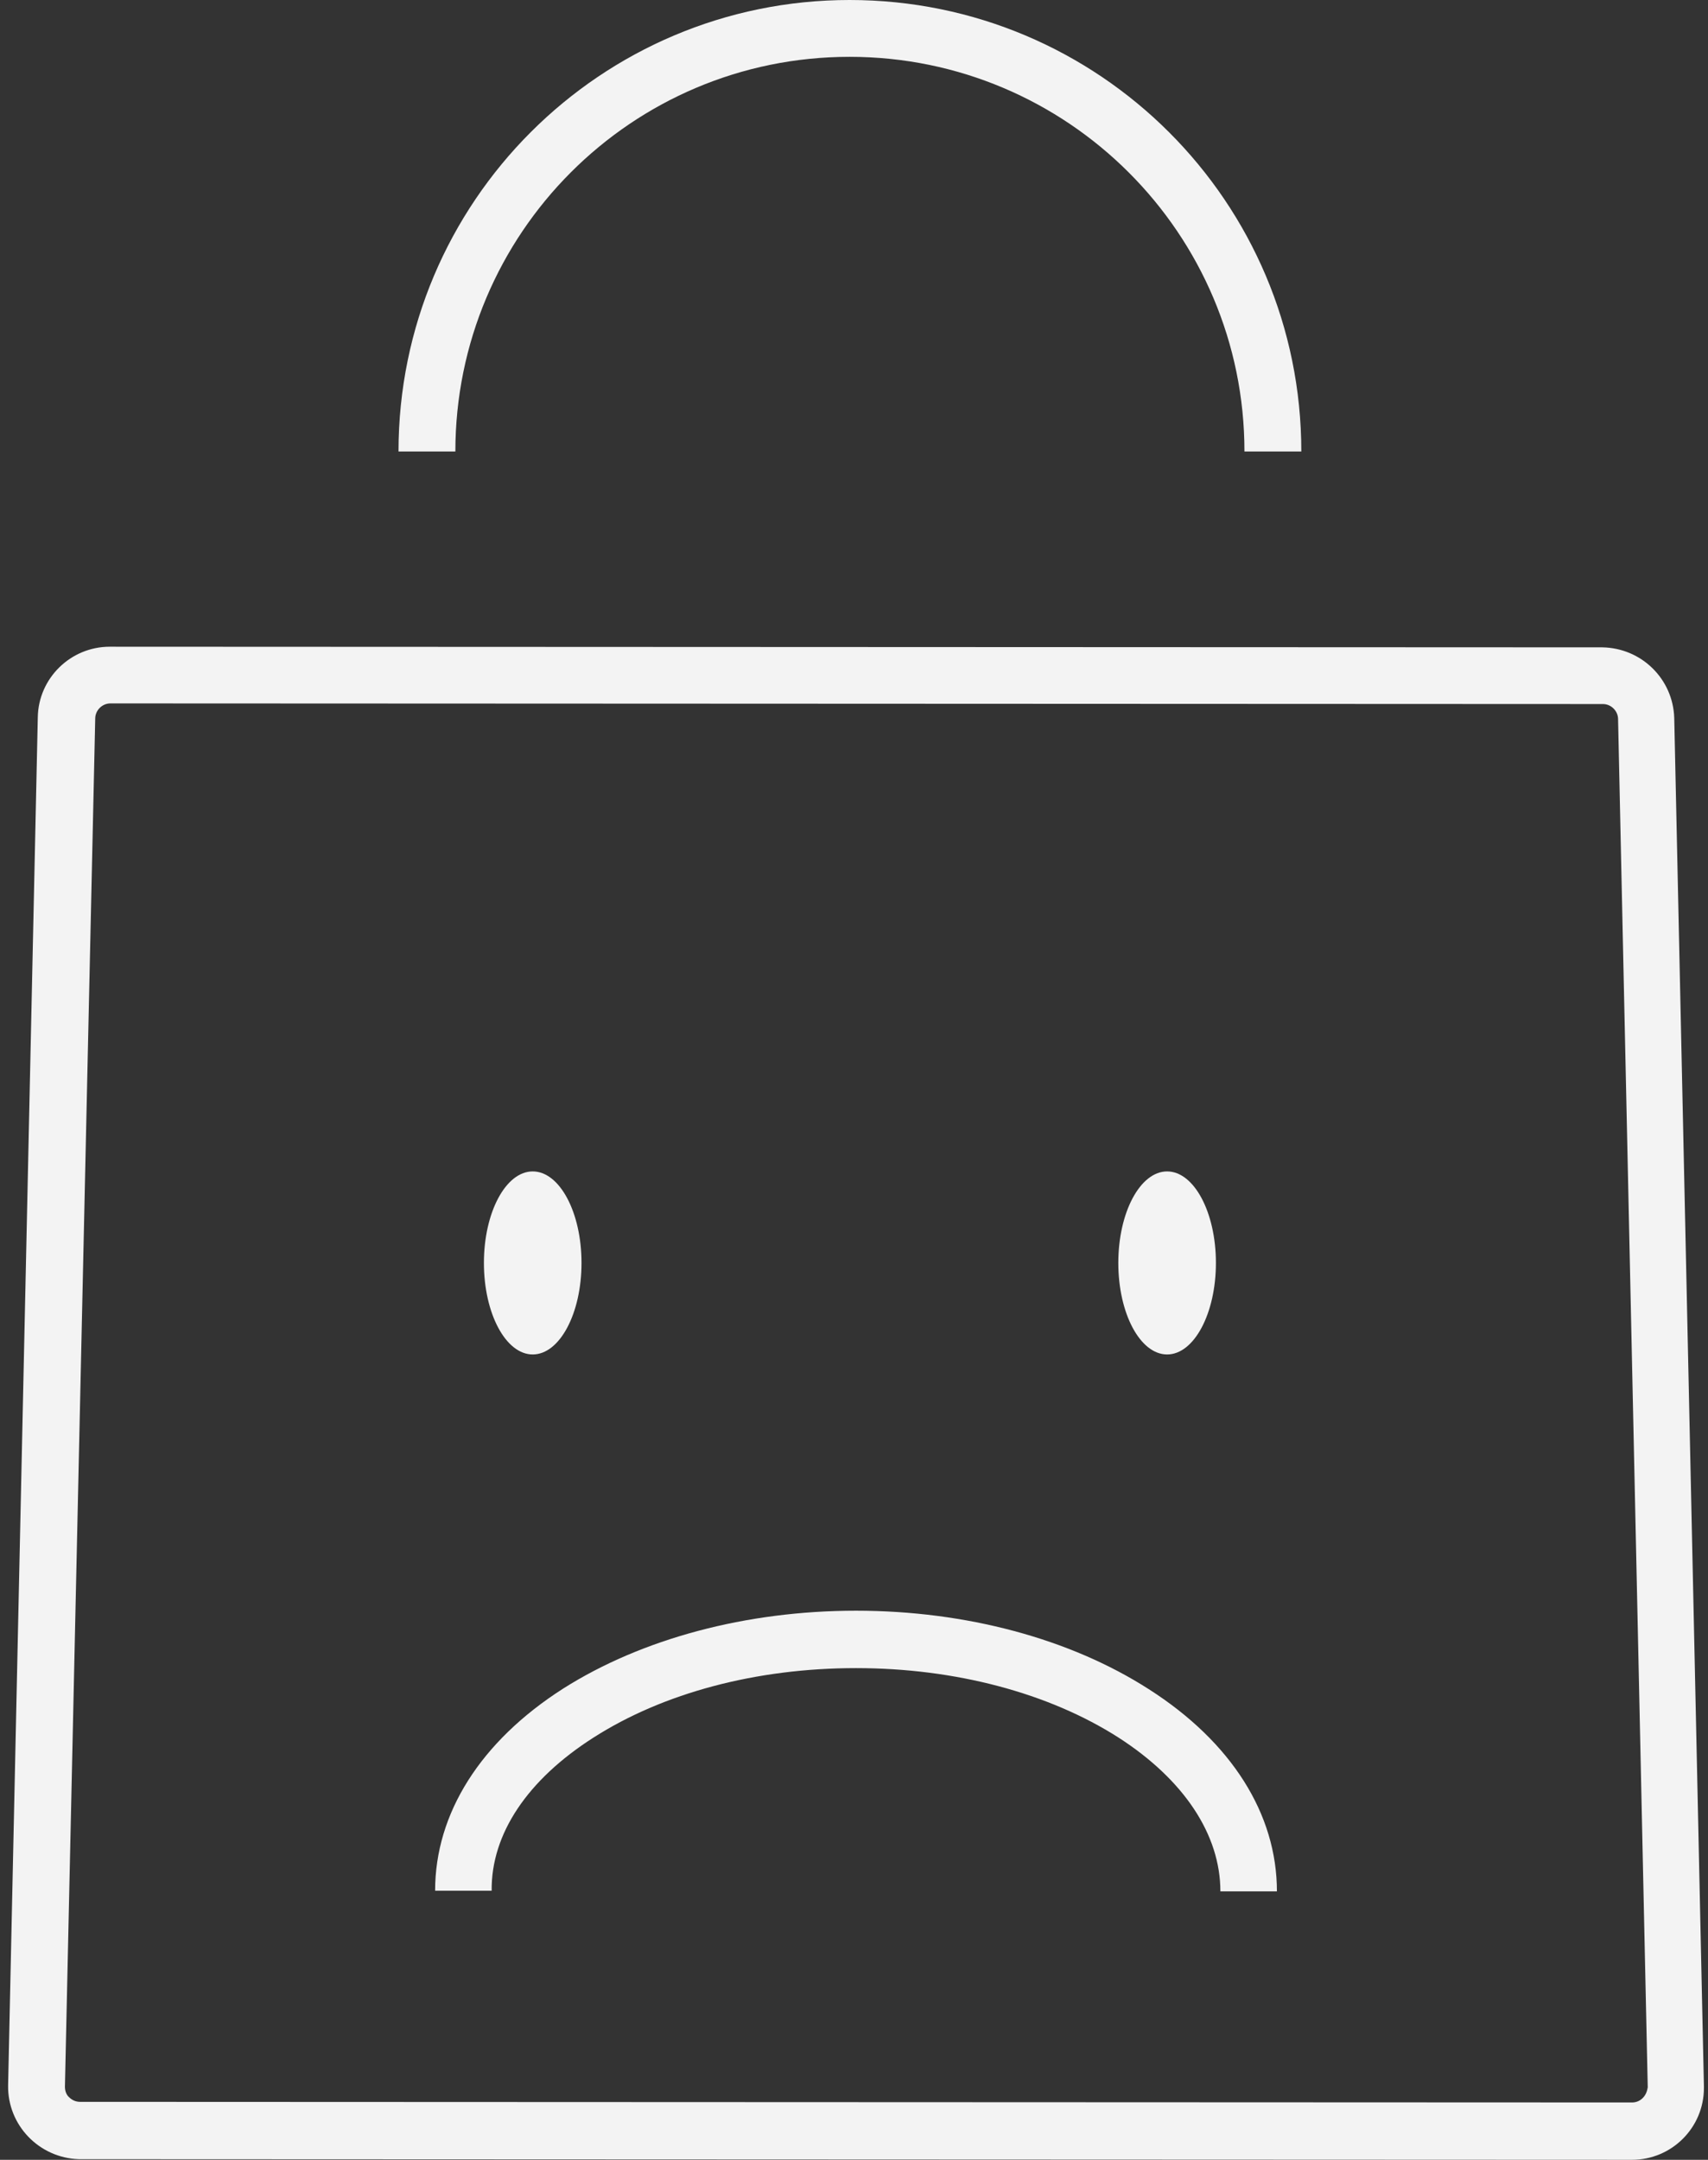 <?xml version="1.0" encoding="UTF-8"?>
<svg width="140px" height="177px" viewBox="0 0 140 177" version="1.1" xmlns="http://www.w3.org/2000/svg" xmlns:xlink="http://www.w3.org/1999/xlink">
    <rect x="0" y="0" width="140" height="177" fill="#333333" stroke="none"/>
    <!-- Generator: Sketch 56.2 (81672) - https://sketch.com -->
    <title>bag icon</title>
    <desc>Created with Sketch.</desc>
    <g id="Page-1" stroke="none" stroke-width="1" fill="none" fill-rule="evenodd">
        <g id="Cart-empty" transform="translate(-651, -252)" fill="#F3F3F3" fill-rule="nonzero">
            <g id="bag-icon" transform="translate(651, 252)">
                <path d="M91.689,144.598 C85.973,148.257 78.352,150.295 70.165,150.295 L70.165,150.295 C62.029,150.295 54.357,148.257 48.641,144.598 C43.286,141.148 40.299,136.652 40.299,132 L35.665,132 C35.665,138.325 39.372,144.232 46.169,148.57 C52.606,152.7 61.154,155 70.165,155 L70.165,155 C79.176,155 87.724,152.7 94.16,148.623 C100.957,144.284 104.665,138.377 104.665,132.052 L100.03,132.052 C100.082,136.705 97.095,141.148 91.689,144.598 Z" id="Path" transform="translate(70.165, 143.5) rotate(180) translate(-70.165, -143.5) "></path>
                <path d="M137.233,58.833 C137.13,55.633 134.543,53.103 131.336,53.052 L8.995,53 L8.995,53 C5.787,53 3.149,55.581 3.098,58.782 L0.665,170.908 C0.614,174.161 3.201,176.845 6.46,176.948 C6.512,176.948 6.512,176.948 6.563,176.948 L133.768,177 L133.768,177 C137.026,177 139.665,174.367 139.665,171.115 C139.665,171.063 139.665,171.012 139.665,170.96 L137.233,58.833 Z M134.647,171.941 C134.388,172.199 134.078,172.302 133.768,172.302 L133.768,172.302 L6.563,172.251 C6.201,172.251 5.891,172.096 5.684,171.889 C5.425,171.683 5.322,171.321 5.322,171.012 L7.805,58.885 C7.805,58.214 8.374,57.646 9.046,57.646 L9.046,57.646 L131.388,57.698 C132.06,57.698 132.629,58.266 132.629,58.937 L135.061,171.063 C135.009,171.373 134.906,171.683 134.647,171.941 Z" id="Shape"></path>
                <ellipse id="Oval" cx="95.665" cy="103.5" rx="4" ry="7.5"></ellipse>
                <ellipse id="Oval" cx="43.665" cy="103.5" rx="4" ry="7.5"></ellipse>
                <path d="M69.639,4.657 C87.504,4.657 102.004,19.147 102.004,37 L106.665,37 C106.665,16.559 90.094,0 69.639,0 C49.236,0 32.665,16.559 32.665,37 L37.325,37 C37.325,19.147 51.773,4.657 69.639,4.657 Z" id="Path"></path>
            </g>
        </g>
    </g>
</svg>